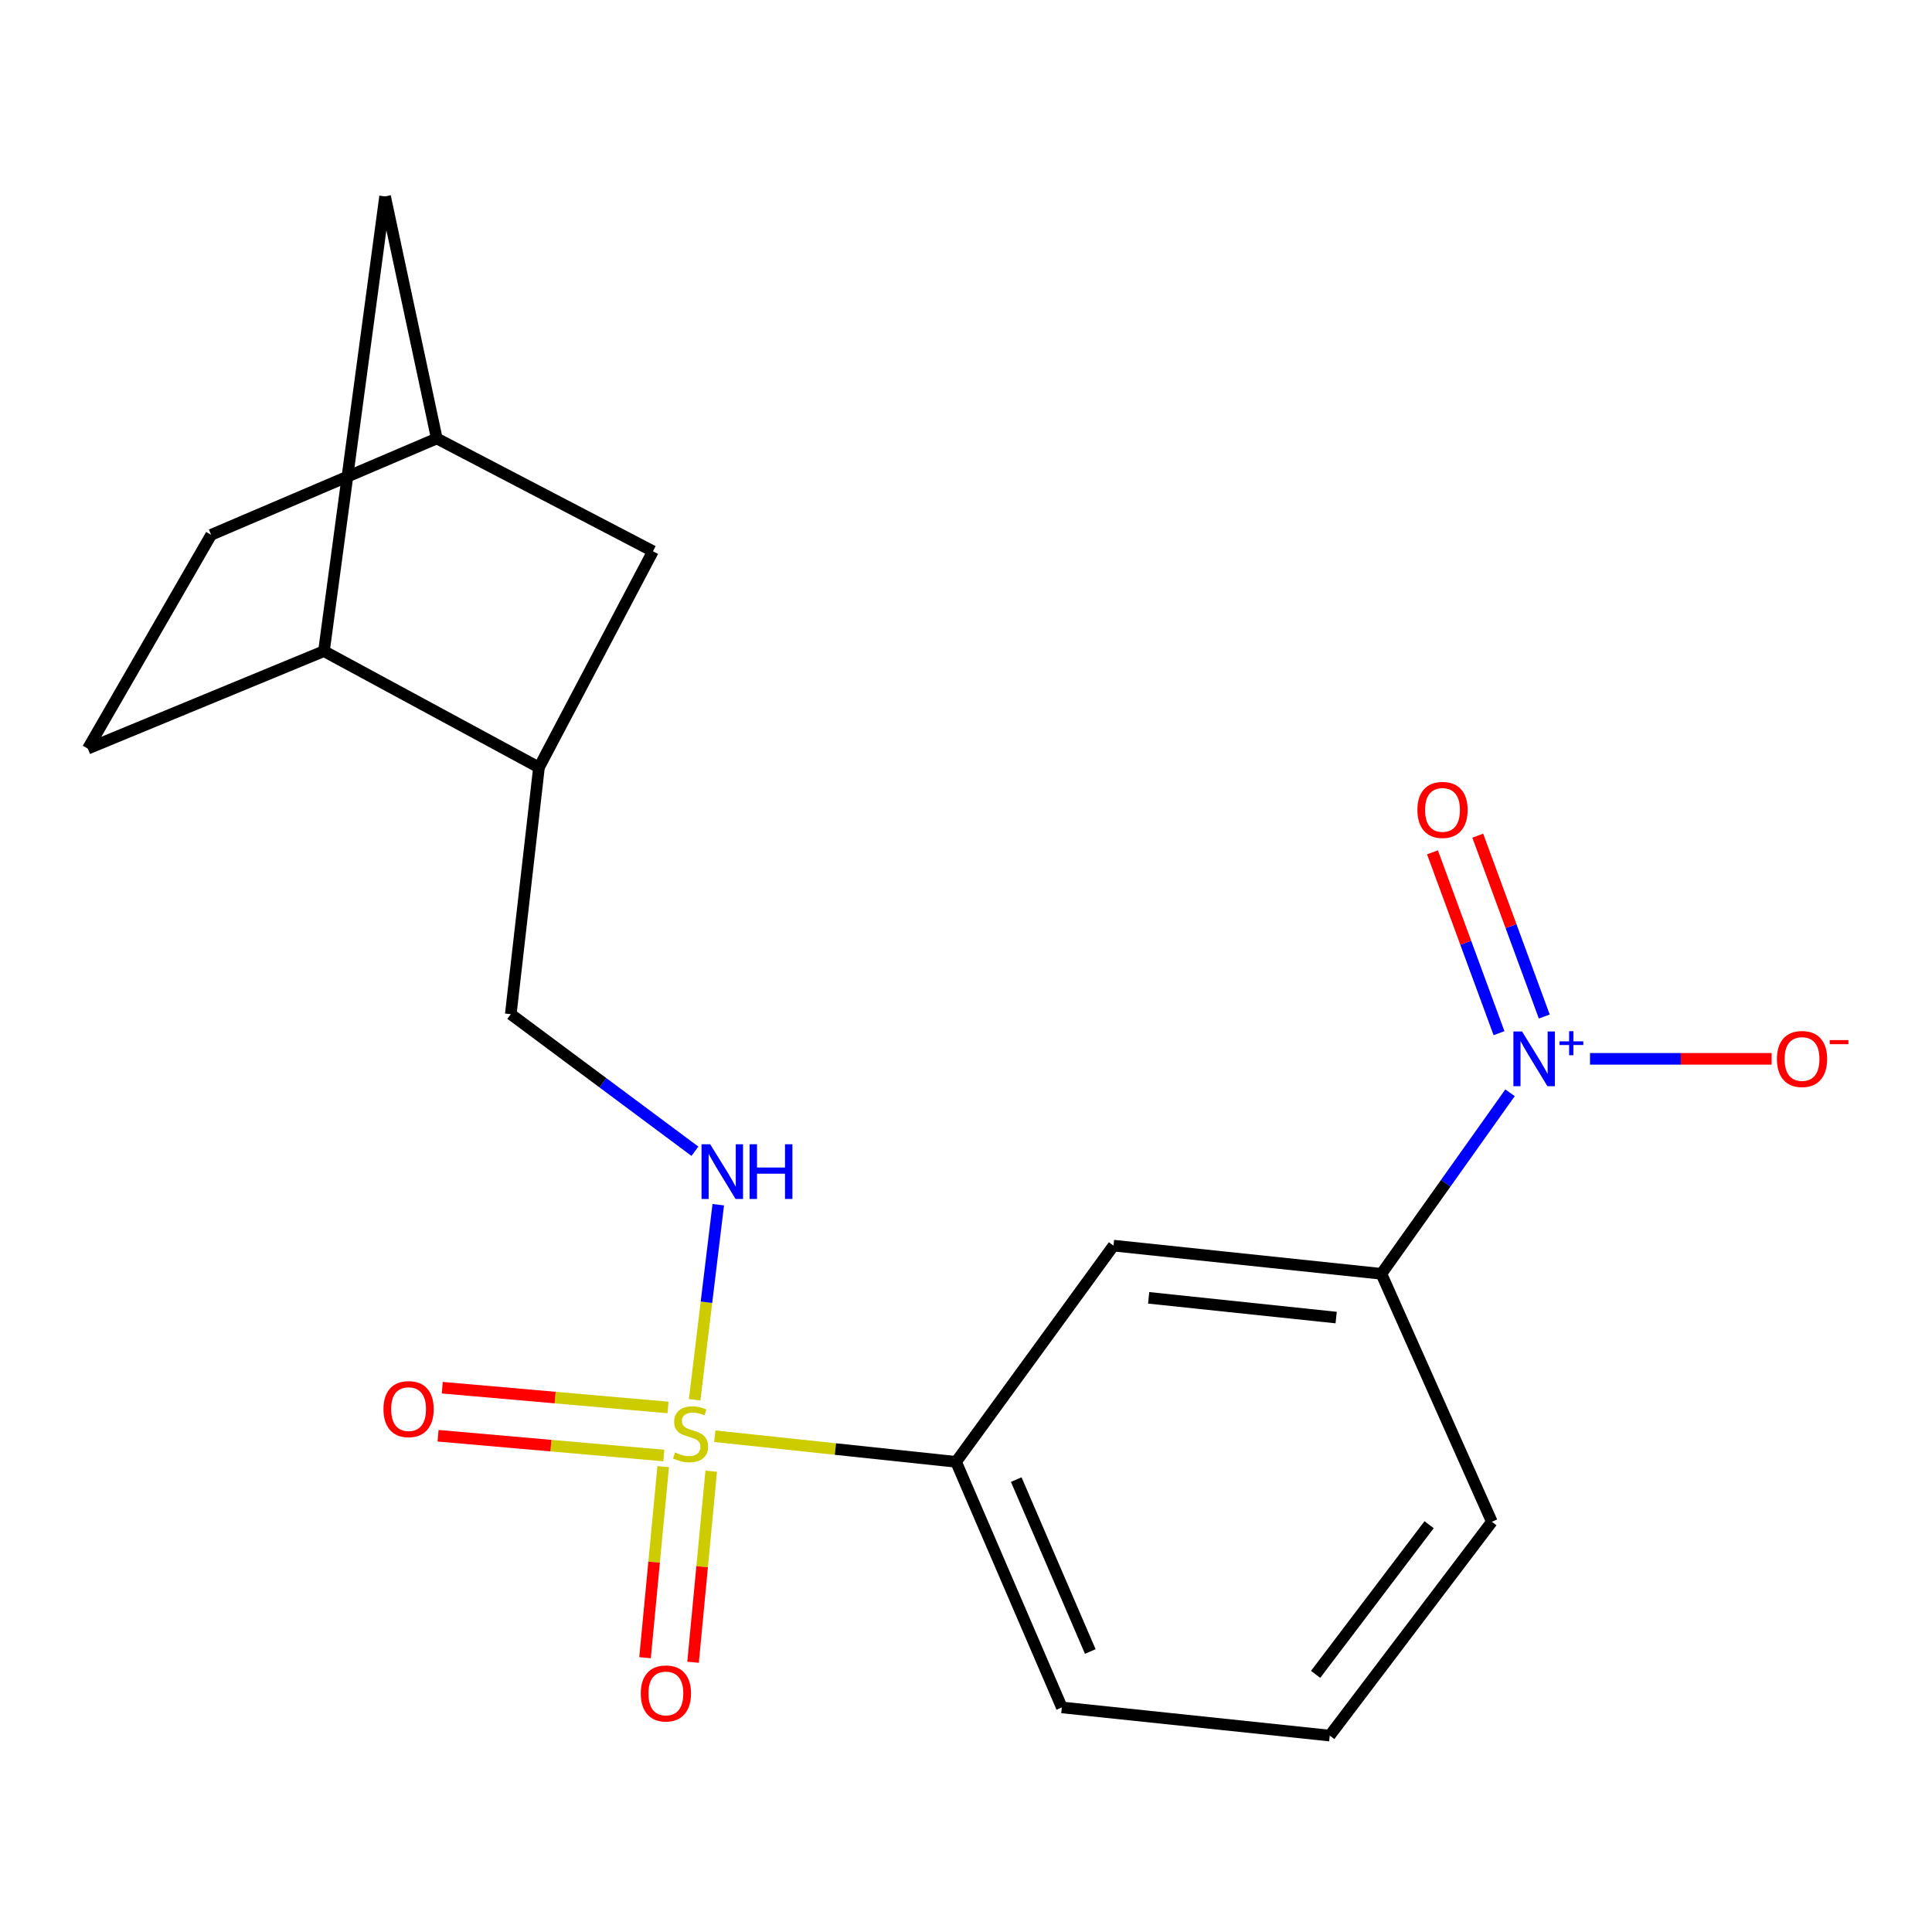 <?xml version='1.0' encoding='iso-8859-1'?>
<svg version='1.1' baseProfile='full'
              xmlns='http://www.w3.org/2000/svg'
                      xmlns:rdkit='http://www.rdkit.org/xml'
                      xmlns:xlink='http://www.w3.org/1999/xlink'
                  xml:space='preserve'
width='1000px' height='1000px' viewBox='0 0 1000 1000'>
<!-- END OF HEADER -->
<rect style='opacity:1.0;fill:#FFFFFF;stroke:none' width='1000' height='1000' x='0' y='0'> </rect>
<path class='bond-1' d='M 369.96,743.389 L 432.412,750.02' style='fill:none;fill-rule:evenodd;stroke:#CCCC00;stroke-width:6px;stroke-linecap:butt;stroke-linejoin:miter;stroke-opacity:1' />
<path class='bond-1' d='M 432.412,750.02 L 494.864,756.651' style='fill:none;fill-rule:evenodd;stroke:#000000;stroke-width:6px;stroke-linecap:butt;stroke-linejoin:miter;stroke-opacity:1' />
<path class='bond-2' d='M 359.548,724.522 L 365.661,674.039' style='fill:none;fill-rule:evenodd;stroke:#CCCC00;stroke-width:6px;stroke-linecap:butt;stroke-linejoin:miter;stroke-opacity:1' />
<path class='bond-2' d='M 365.661,674.039 L 371.774,623.556' style='fill:none;fill-rule:evenodd;stroke:#0000FF;stroke-width:6px;stroke-linecap:butt;stroke-linejoin:miter;stroke-opacity:1' />
<path class='bond-5' d='M 345.772,728.504 L 287.344,723.384' style='fill:none;fill-rule:evenodd;stroke:#CCCC00;stroke-width:6px;stroke-linecap:butt;stroke-linejoin:miter;stroke-opacity:1' />
<path class='bond-5' d='M 287.344,723.384 L 228.915,718.264' style='fill:none;fill-rule:evenodd;stroke:#FF0000;stroke-width:6px;stroke-linecap:butt;stroke-linejoin:miter;stroke-opacity:1' />
<path class='bond-5' d='M 343.592,753.378 L 285.164,748.257' style='fill:none;fill-rule:evenodd;stroke:#CCCC00;stroke-width:6px;stroke-linecap:butt;stroke-linejoin:miter;stroke-opacity:1' />
<path class='bond-5' d='M 285.164,748.257 L 226.735,743.137' style='fill:none;fill-rule:evenodd;stroke:#FF0000;stroke-width:6px;stroke-linecap:butt;stroke-linejoin:miter;stroke-opacity:1' />
<path class='bond-6' d='M 343.263,759.132 L 338.567,808.58' style='fill:none;fill-rule:evenodd;stroke:#CCCC00;stroke-width:6px;stroke-linecap:butt;stroke-linejoin:miter;stroke-opacity:1' />
<path class='bond-6' d='M 338.567,808.58 L 333.871,858.028' style='fill:none;fill-rule:evenodd;stroke:#FF0000;stroke-width:6px;stroke-linecap:butt;stroke-linejoin:miter;stroke-opacity:1' />
<path class='bond-6' d='M 368.12,761.493 L 363.424,810.941' style='fill:none;fill-rule:evenodd;stroke:#CCCC00;stroke-width:6px;stroke-linecap:butt;stroke-linejoin:miter;stroke-opacity:1' />
<path class='bond-6' d='M 363.424,810.941 L 358.728,860.389' style='fill:none;fill-rule:evenodd;stroke:#FF0000;stroke-width:6px;stroke-linecap:butt;stroke-linejoin:miter;stroke-opacity:1' />
<path class='bond-0' d='M 781.586,565.624 L 748.295,612.476' style='fill:none;fill-rule:evenodd;stroke:#0000FF;stroke-width:6px;stroke-linecap:butt;stroke-linejoin:miter;stroke-opacity:1' />
<path class='bond-0' d='M 748.295,612.476 L 715.004,659.328' style='fill:none;fill-rule:evenodd;stroke:#000000;stroke-width:6px;stroke-linecap:butt;stroke-linejoin:miter;stroke-opacity:1' />
<path class='bond-9' d='M 822.983,548.051 L 869.986,548.051' style='fill:none;fill-rule:evenodd;stroke:#0000FF;stroke-width:6px;stroke-linecap:butt;stroke-linejoin:miter;stroke-opacity:1' />
<path class='bond-9' d='M 869.986,548.051 L 916.988,548.051' style='fill:none;fill-rule:evenodd;stroke:#FF0000;stroke-width:6px;stroke-linecap:butt;stroke-linejoin:miter;stroke-opacity:1' />
<path class='bond-10' d='M 799.316,526.146 L 782.099,479.345' style='fill:none;fill-rule:evenodd;stroke:#0000FF;stroke-width:6px;stroke-linecap:butt;stroke-linejoin:miter;stroke-opacity:1' />
<path class='bond-10' d='M 782.099,479.345 L 764.883,432.544' style='fill:none;fill-rule:evenodd;stroke:#FF0000;stroke-width:6px;stroke-linecap:butt;stroke-linejoin:miter;stroke-opacity:1' />
<path class='bond-10' d='M 775.883,534.767 L 758.666,487.966' style='fill:none;fill-rule:evenodd;stroke:#0000FF;stroke-width:6px;stroke-linecap:butt;stroke-linejoin:miter;stroke-opacity:1' />
<path class='bond-10' d='M 758.666,487.966 L 741.449,441.165' style='fill:none;fill-rule:evenodd;stroke:#FF0000;stroke-width:6px;stroke-linecap:butt;stroke-linejoin:miter;stroke-opacity:1' />
<path class='bond-4' d='M 494.864,756.651 L 576.359,644.735' style='fill:none;fill-rule:evenodd;stroke:#000000;stroke-width:6px;stroke-linecap:butt;stroke-linejoin:miter;stroke-opacity:1' />
<path class='bond-17' d='M 494.864,756.651 L 549.601,883.755' style='fill:none;fill-rule:evenodd;stroke:#000000;stroke-width:6px;stroke-linecap:butt;stroke-linejoin:miter;stroke-opacity:1' />
<path class='bond-17' d='M 526.007,765.84 L 564.323,854.814' style='fill:none;fill-rule:evenodd;stroke:#000000;stroke-width:6px;stroke-linecap:butt;stroke-linejoin:miter;stroke-opacity:1' />
<path class='bond-11' d='M 359.697,595.889 L 312.036,560.415' style='fill:none;fill-rule:evenodd;stroke:#0000FF;stroke-width:6px;stroke-linecap:butt;stroke-linejoin:miter;stroke-opacity:1' />
<path class='bond-11' d='M 312.036,560.415 L 264.375,524.941' style='fill:none;fill-rule:evenodd;stroke:#000000;stroke-width:6px;stroke-linecap:butt;stroke-linejoin:miter;stroke-opacity:1' />
<path class='bond-3' d='M 715.004,659.328 L 576.359,644.735' style='fill:none;fill-rule:evenodd;stroke:#000000;stroke-width:6px;stroke-linecap:butt;stroke-linejoin:miter;stroke-opacity:1' />
<path class='bond-3' d='M 691.594,681.971 L 594.542,671.756' style='fill:none;fill-rule:evenodd;stroke:#000000;stroke-width:6px;stroke-linecap:butt;stroke-linejoin:miter;stroke-opacity:1' />
<path class='bond-20' d='M 715.004,659.328 L 772.183,787.667' style='fill:none;fill-rule:evenodd;stroke:#000000;stroke-width:6px;stroke-linecap:butt;stroke-linejoin:miter;stroke-opacity:1' />
<path class='bond-7' d='M 167.676,337.024 L 278.967,397.24' style='fill:none;fill-rule:evenodd;stroke:#000000;stroke-width:6px;stroke-linecap:butt;stroke-linejoin:miter;stroke-opacity:1' />
<path class='bond-12' d='M 167.676,337.024 L 199.317,101.666' style='fill:none;fill-rule:evenodd;stroke:#000000;stroke-width:6px;stroke-linecap:butt;stroke-linejoin:miter;stroke-opacity:1' />
<path class='bond-15' d='M 167.676,337.024 L 45.455,387.488' style='fill:none;fill-rule:evenodd;stroke:#000000;stroke-width:6px;stroke-linecap:butt;stroke-linejoin:miter;stroke-opacity:1' />
<path class='bond-8' d='M 278.967,397.24 L 264.375,524.941' style='fill:none;fill-rule:evenodd;stroke:#000000;stroke-width:6px;stroke-linecap:butt;stroke-linejoin:miter;stroke-opacity:1' />
<path class='bond-13' d='M 278.967,397.24 L 337.963,285.325' style='fill:none;fill-rule:evenodd;stroke:#000000;stroke-width:6px;stroke-linecap:butt;stroke-linejoin:miter;stroke-opacity:1' />
<path class='bond-21' d='M 199.317,101.666 L 226.075,226.953' style='fill:none;fill-rule:evenodd;stroke:#000000;stroke-width:6px;stroke-linecap:butt;stroke-linejoin:miter;stroke-opacity:1' />
<path class='bond-14' d='M 337.963,285.325 L 226.075,226.953' style='fill:none;fill-rule:evenodd;stroke:#000000;stroke-width:6px;stroke-linecap:butt;stroke-linejoin:miter;stroke-opacity:1' />
<path class='bond-16' d='M 226.075,226.953 L 109.291,276.821' style='fill:none;fill-rule:evenodd;stroke:#000000;stroke-width:6px;stroke-linecap:butt;stroke-linejoin:miter;stroke-opacity:1' />
<path class='bond-22' d='M 45.455,387.488 L 109.291,276.821' style='fill:none;fill-rule:evenodd;stroke:#000000;stroke-width:6px;stroke-linecap:butt;stroke-linejoin:miter;stroke-opacity:1' />
<path class='bond-19' d='M 549.601,883.755 L 688.274,898.334' style='fill:none;fill-rule:evenodd;stroke:#000000;stroke-width:6px;stroke-linecap:butt;stroke-linejoin:miter;stroke-opacity:1' />
<path class='bond-18' d='M 772.183,787.667 L 688.274,898.334' style='fill:none;fill-rule:evenodd;stroke:#000000;stroke-width:6px;stroke-linecap:butt;stroke-linejoin:miter;stroke-opacity:1' />
<path class='bond-18' d='M 739.7,789.182 L 680.964,866.649' style='fill:none;fill-rule:evenodd;stroke:#000000;stroke-width:6px;stroke-linecap:butt;stroke-linejoin:miter;stroke-opacity:1' />
<path  class='atom-0' d='M 349.425 751.778
Q 349.745 751.898, 351.065 752.458
Q 352.385 753.018, 353.825 753.378
Q 355.305 753.698, 356.745 753.698
Q 359.425 753.698, 360.985 752.418
Q 362.545 751.098, 362.545 748.818
Q 362.545 747.258, 361.745 746.298
Q 360.985 745.338, 359.785 744.818
Q 358.585 744.298, 356.585 743.698
Q 354.065 742.938, 352.545 742.218
Q 351.065 741.498, 349.985 739.978
Q 348.945 738.458, 348.945 735.898
Q 348.945 732.338, 351.345 730.138
Q 353.785 727.938, 358.585 727.938
Q 361.865 727.938, 365.585 729.498
L 364.665 732.578
Q 361.265 731.178, 358.705 731.178
Q 355.945 731.178, 354.425 732.338
Q 352.905 733.458, 352.945 735.418
Q 352.945 736.938, 353.705 737.858
Q 354.505 738.778, 355.625 739.298
Q 356.785 739.818, 358.705 740.418
Q 361.265 741.218, 362.785 742.018
Q 364.305 742.818, 365.385 744.458
Q 366.505 746.058, 366.505 748.818
Q 366.505 752.738, 363.865 754.858
Q 361.265 756.938, 356.905 756.938
Q 354.385 756.938, 352.465 756.378
Q 350.585 755.858, 348.345 754.938
L 349.425 751.778
' fill='#CCCC00'/>
<path  class='atom-1' d='M 787.812 533.891
L 797.092 548.891
Q 798.012 550.371, 799.492 553.051
Q 800.972 555.731, 801.052 555.891
L 801.052 533.891
L 804.812 533.891
L 804.812 562.211
L 800.932 562.211
L 790.972 545.811
Q 789.812 543.891, 788.572 541.691
Q 787.372 539.491, 787.012 538.811
L 787.012 562.211
L 783.332 562.211
L 783.332 533.891
L 787.812 533.891
' fill='#0000FF'/>
<path  class='atom-1' d='M 807.188 538.996
L 812.178 538.996
L 812.178 533.742
L 814.395 533.742
L 814.395 538.996
L 819.517 538.996
L 819.517 540.896
L 814.395 540.896
L 814.395 546.176
L 812.178 546.176
L 812.178 540.896
L 807.188 540.896
L 807.188 538.996
' fill='#0000FF'/>
<path  class='atom-3' d='M 367.589 592.262
L 376.869 607.262
Q 377.789 608.742, 379.269 611.422
Q 380.749 614.102, 380.829 614.262
L 380.829 592.262
L 384.589 592.262
L 384.589 620.582
L 380.709 620.582
L 370.749 604.182
Q 369.589 602.262, 368.349 600.062
Q 367.149 597.862, 366.789 597.182
L 366.789 620.582
L 363.109 620.582
L 363.109 592.262
L 367.589 592.262
' fill='#0000FF'/>
<path  class='atom-3' d='M 387.989 592.262
L 391.829 592.262
L 391.829 604.302
L 406.309 604.302
L 406.309 592.262
L 410.149 592.262
L 410.149 620.582
L 406.309 620.582
L 406.309 607.502
L 391.829 607.502
L 391.829 620.582
L 387.989 620.582
L 387.989 592.262
' fill='#0000FF'/>
<path  class='atom-6' d='M 198.483 729.348
Q 198.483 722.548, 201.843 718.748
Q 205.203 714.948, 211.483 714.948
Q 217.763 714.948, 221.123 718.748
Q 224.483 722.548, 224.483 729.348
Q 224.483 736.228, 221.083 740.148
Q 217.683 744.028, 211.483 744.028
Q 205.243 744.028, 201.843 740.148
Q 198.483 736.268, 198.483 729.348
M 211.483 740.828
Q 215.803 740.828, 218.123 737.948
Q 220.483 735.028, 220.483 729.348
Q 220.483 723.788, 218.123 720.988
Q 215.803 718.148, 211.483 718.148
Q 207.163 718.148, 204.803 720.948
Q 202.483 723.748, 202.483 729.348
Q 202.483 735.068, 204.803 737.948
Q 207.163 740.828, 211.483 740.828
' fill='#FF0000'/>
<path  class='atom-7' d='M 331.663 876.525
Q 331.663 869.725, 335.023 865.925
Q 338.383 862.125, 344.663 862.125
Q 350.943 862.125, 354.303 865.925
Q 357.663 869.725, 357.663 876.525
Q 357.663 883.405, 354.263 887.325
Q 350.863 891.205, 344.663 891.205
Q 338.423 891.205, 335.023 887.325
Q 331.663 883.445, 331.663 876.525
M 344.663 888.005
Q 348.983 888.005, 351.303 885.125
Q 353.663 882.205, 353.663 876.525
Q 353.663 870.965, 351.303 868.165
Q 348.983 865.325, 344.663 865.325
Q 340.343 865.325, 337.983 868.125
Q 335.663 870.925, 335.663 876.525
Q 335.663 882.245, 337.983 885.125
Q 340.343 888.005, 344.663 888.005
' fill='#FF0000'/>
<path  class='atom-10' d='M 919.732 548.131
Q 919.732 541.331, 923.092 537.531
Q 926.452 533.731, 932.732 533.731
Q 939.012 533.731, 942.372 537.531
Q 945.732 541.331, 945.732 548.131
Q 945.732 555.011, 942.332 558.931
Q 938.932 562.811, 932.732 562.811
Q 926.492 562.811, 923.092 558.931
Q 919.732 555.051, 919.732 548.131
M 932.732 559.611
Q 937.052 559.611, 939.372 556.731
Q 941.732 553.811, 941.732 548.131
Q 941.732 542.571, 939.372 539.771
Q 937.052 536.931, 932.732 536.931
Q 928.412 536.931, 926.052 539.731
Q 923.732 542.531, 923.732 548.131
Q 923.732 553.851, 926.052 556.731
Q 928.412 559.611, 932.732 559.611
' fill='#FF0000'/>
<path  class='atom-10' d='M 947.052 538.353
L 956.74 538.353
L 956.74 540.465
L 947.052 540.465
L 947.052 538.353
' fill='#FF0000'/>
<path  class='atom-11' d='M 733.645 419.209
Q 733.645 412.409, 737.005 408.609
Q 740.365 404.809, 746.645 404.809
Q 752.925 404.809, 756.285 408.609
Q 759.645 412.409, 759.645 419.209
Q 759.645 426.089, 756.245 430.009
Q 752.845 433.889, 746.645 433.889
Q 740.405 433.889, 737.005 430.009
Q 733.645 426.129, 733.645 419.209
M 746.645 430.689
Q 750.965 430.689, 753.285 427.809
Q 755.645 424.889, 755.645 419.209
Q 755.645 413.649, 753.285 410.849
Q 750.965 408.009, 746.645 408.009
Q 742.325 408.009, 739.965 410.809
Q 737.645 413.609, 737.645 419.209
Q 737.645 424.929, 739.965 427.809
Q 742.325 430.689, 746.645 430.689
' fill='#FF0000'/>
</svg>
